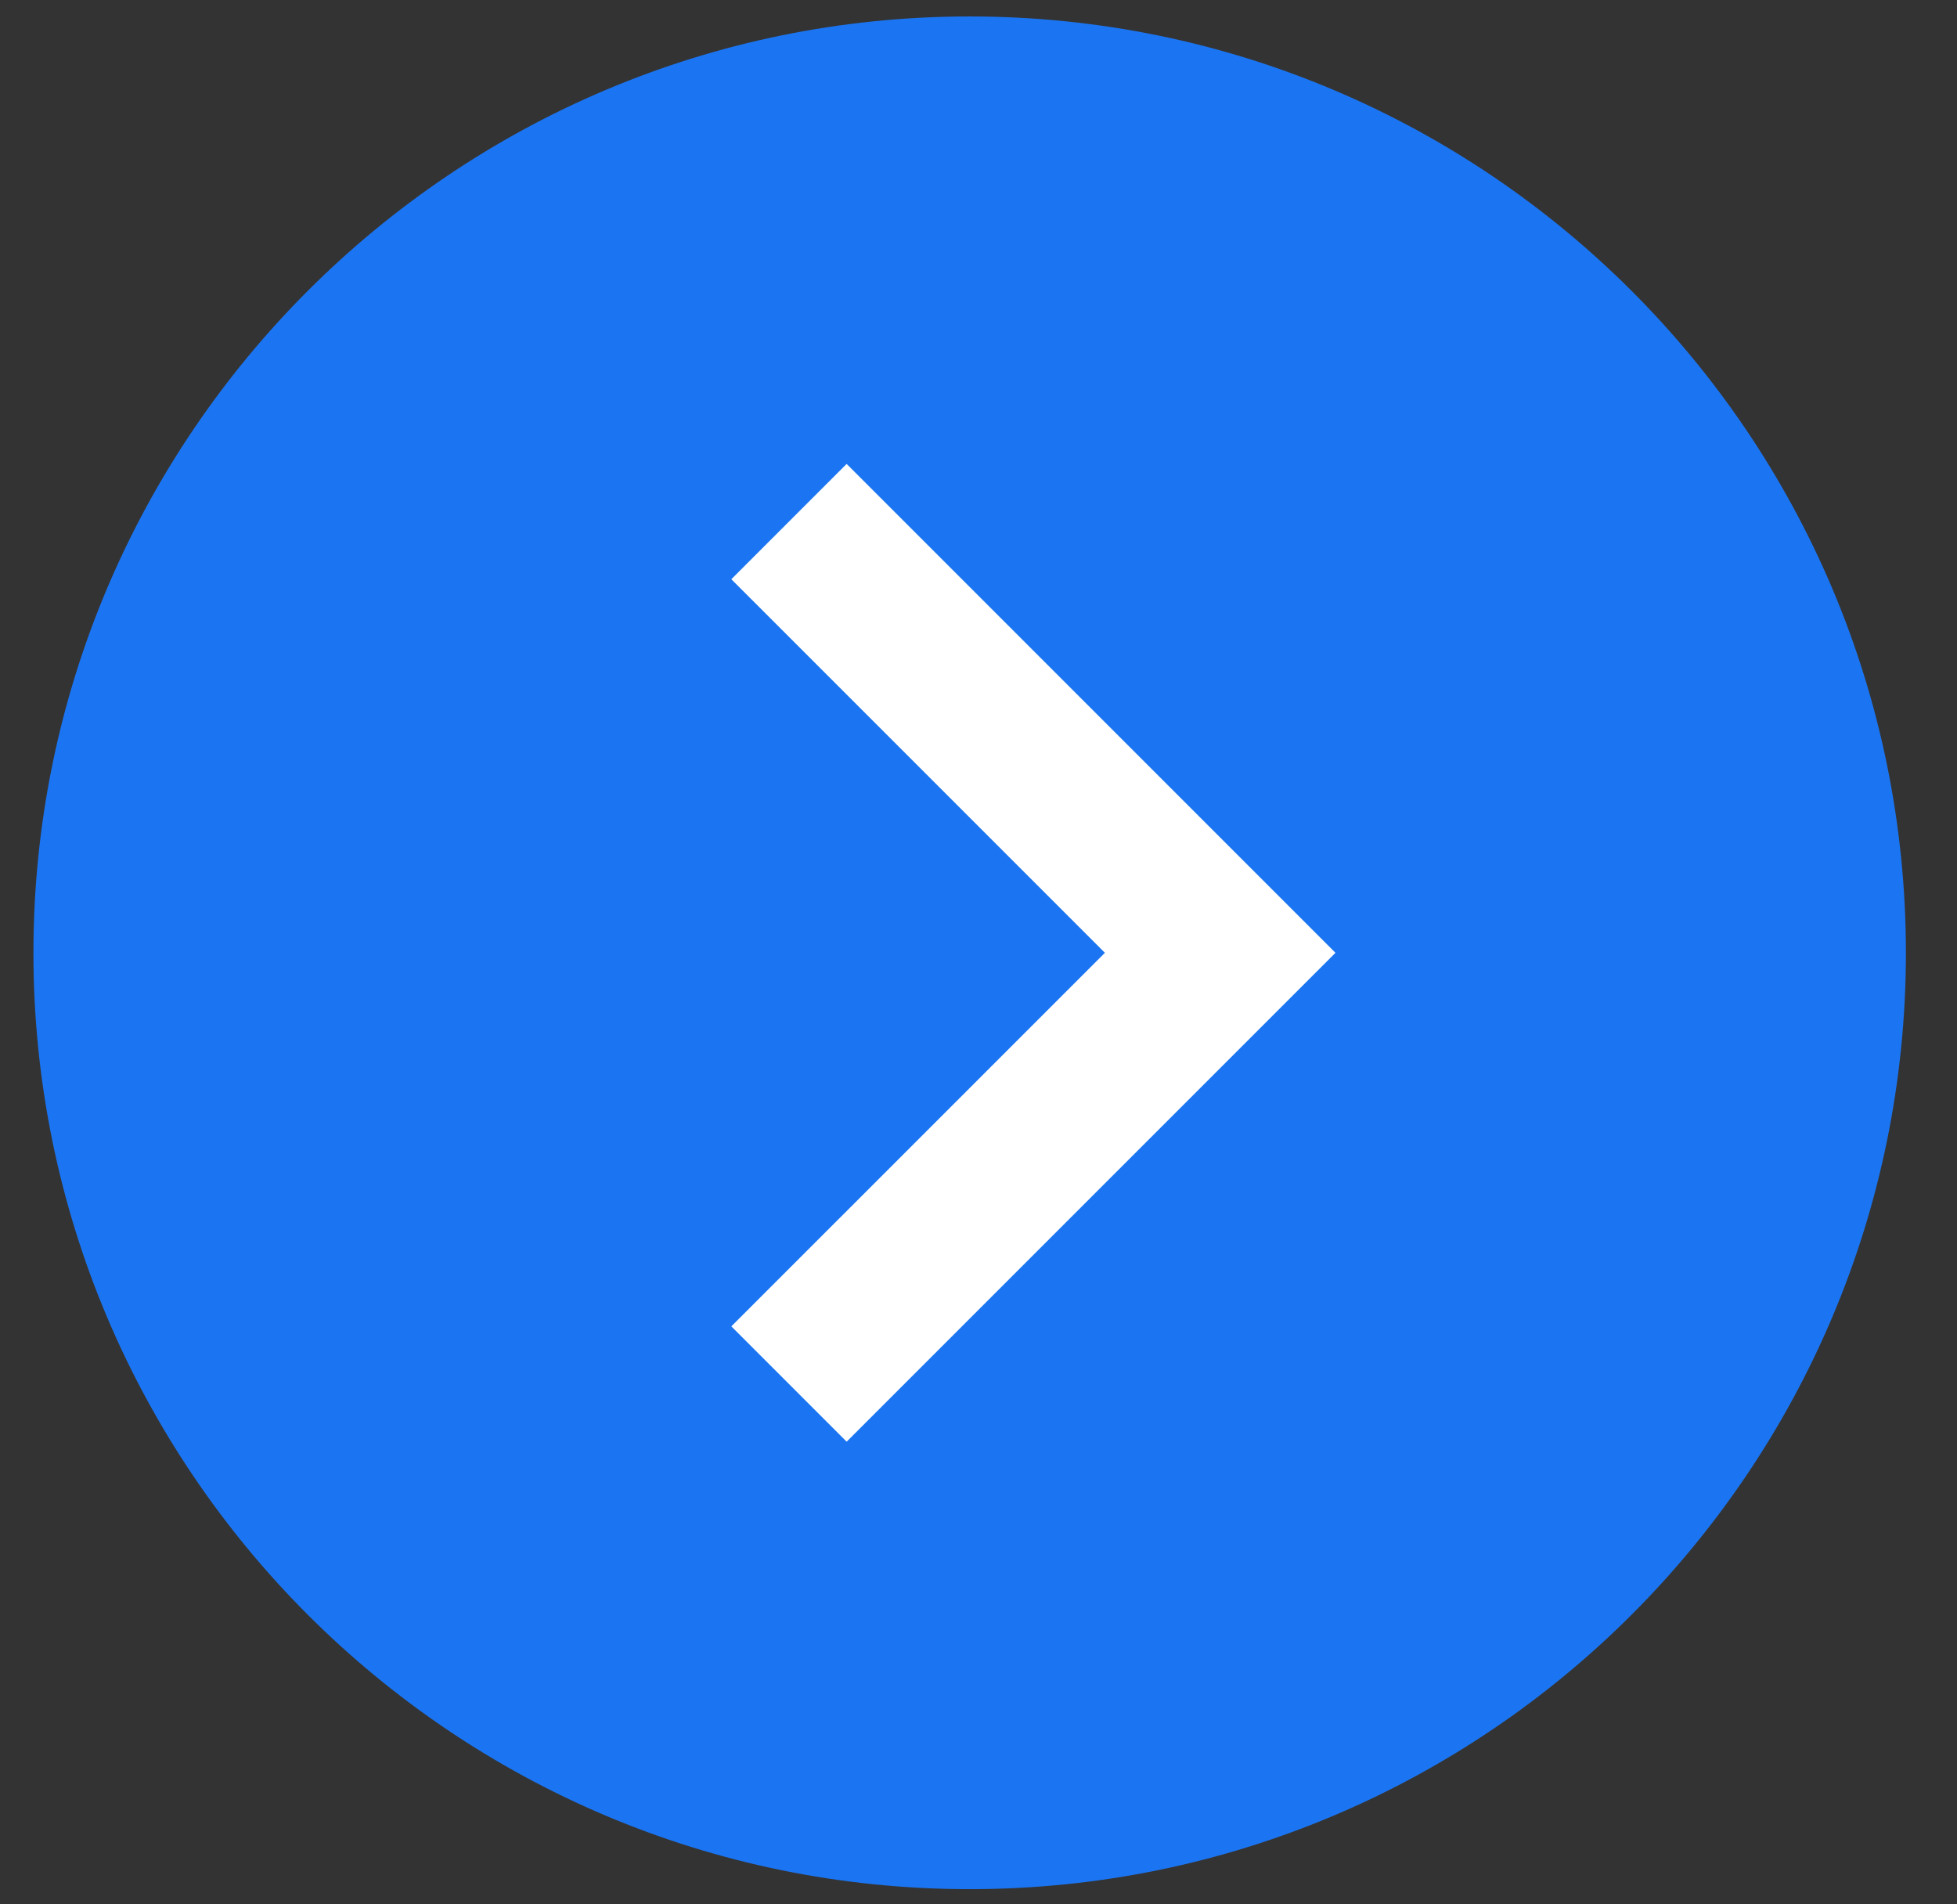 <?xml version="1.0" encoding="UTF-8" standalone="no"?><!DOCTYPE svg PUBLIC "-//W3C//DTD SVG 1.1//EN" "http://www.w3.org/Graphics/SVG/1.1/DTD/svg11.dtd"><svg width="37px" height="36px" version="1.1" xmlns="http://www.w3.org/2000/svg" xmlns:xlink="http://www.w3.org/1999/xlink" xml:space="preserve" style="fill-rule:evenodd;clip-rule:evenodd;stroke-linejoin:round;stroke-miterlimit:1.414;"><rect width="100%" height="100%" fill="#333333" stroke="none"/><g><path id="Layer-180" d="M18.333,0.311c9.77,0 17.701,7.932 17.701,17.701c0,9.769 -7.931,17.701 -17.701,17.701c-9.769,0 -17.701,-7.932 -17.701,-17.701c0,-9.769 7.932,-17.701 17.701,-17.701Z" style="fill:#1b75f2;"/><path id="Layer-183" d="M13.827,10.95l2.18,-2.18l9.242,9.242l-9.242,9.242l-2.18,-2.18l7.063,-7.062l-7.063,-7.062Z" style="fill:#fff;"/></g></svg>